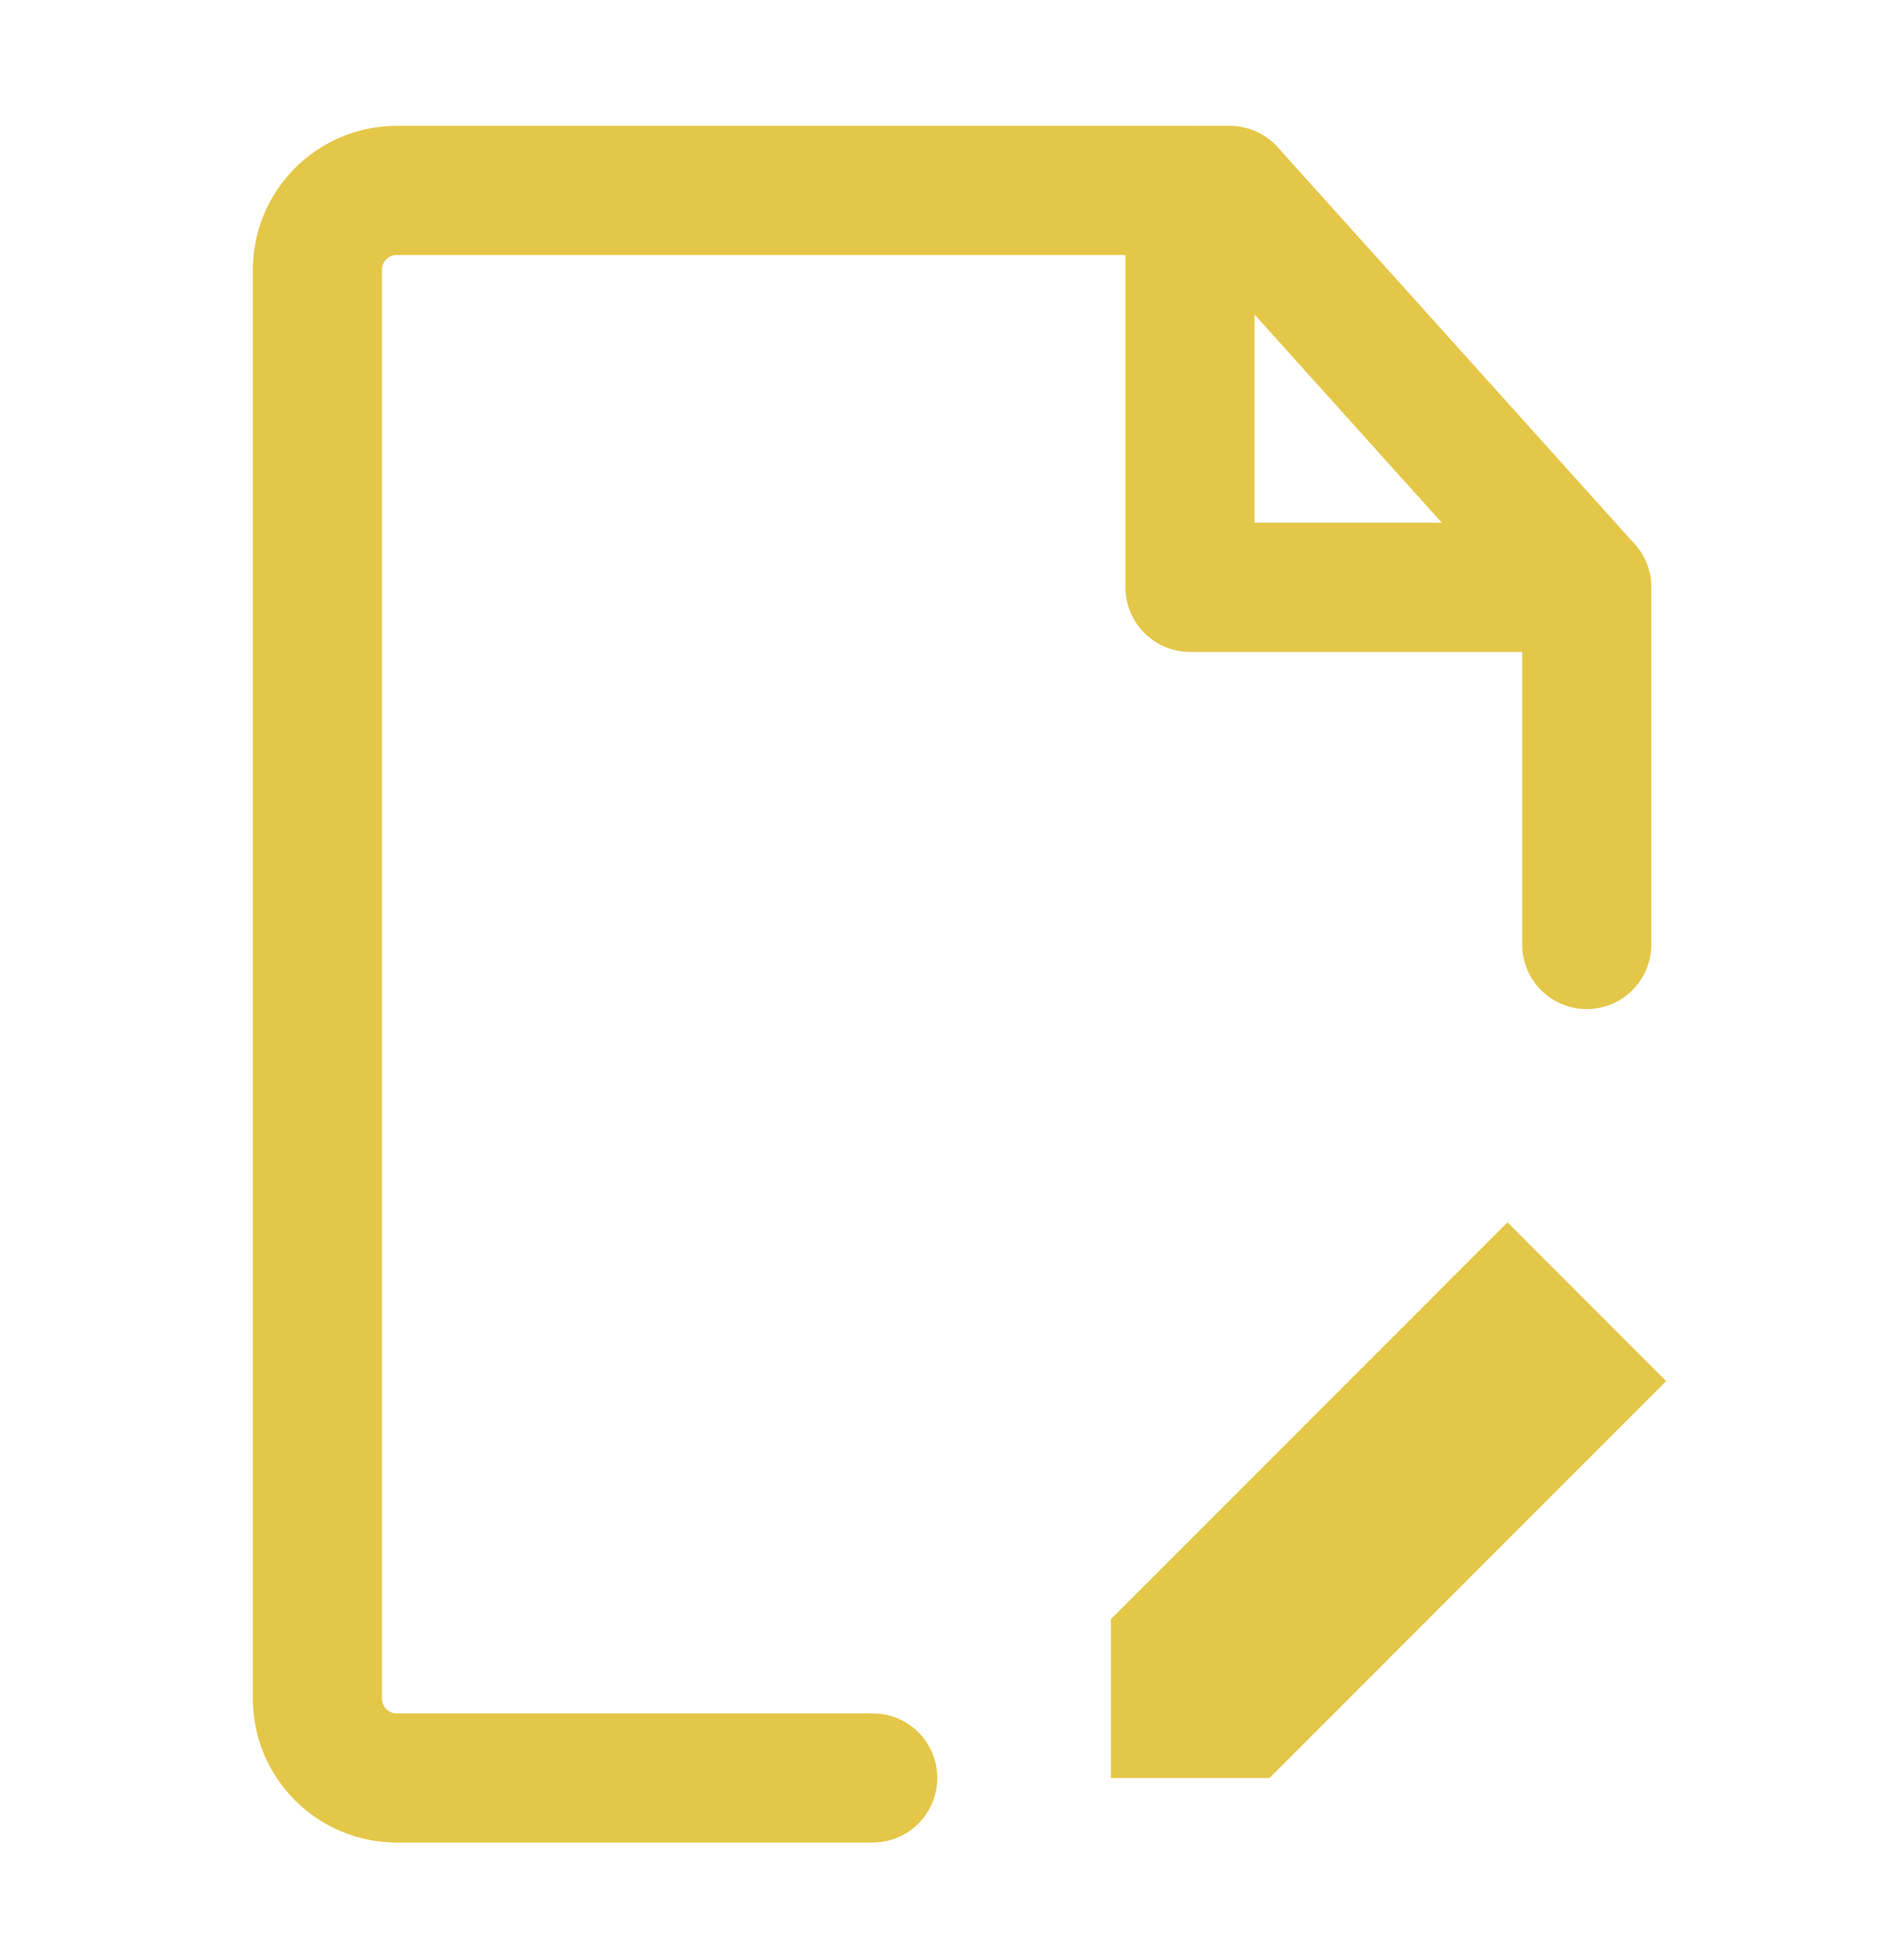 <svg width="59" height="60" viewBox="0 0 59 60" fill="none" xmlns="http://www.w3.org/2000/svg">
<path d="M49.169 29.253V18.19L38.107 5.898H12.294C10.937 5.898 9.836 6.999 9.836 8.357V52.607C9.836 53.965 10.937 55.065 12.294 55.065H27.044" stroke="#E4C748" stroke-width="4" stroke-linecap="round" stroke-linejoin="round"/>
<path d="M39.339 55.066L51.63 42.774L46.714 37.857L34.422 50.149V55.066H39.339Z" fill="#E4C748"/>
<path d="M36.875 5.898V18.19H49.167" stroke="#E4C748" stroke-width="4" stroke-linecap="round" stroke-linejoin="round"/>
</svg>
